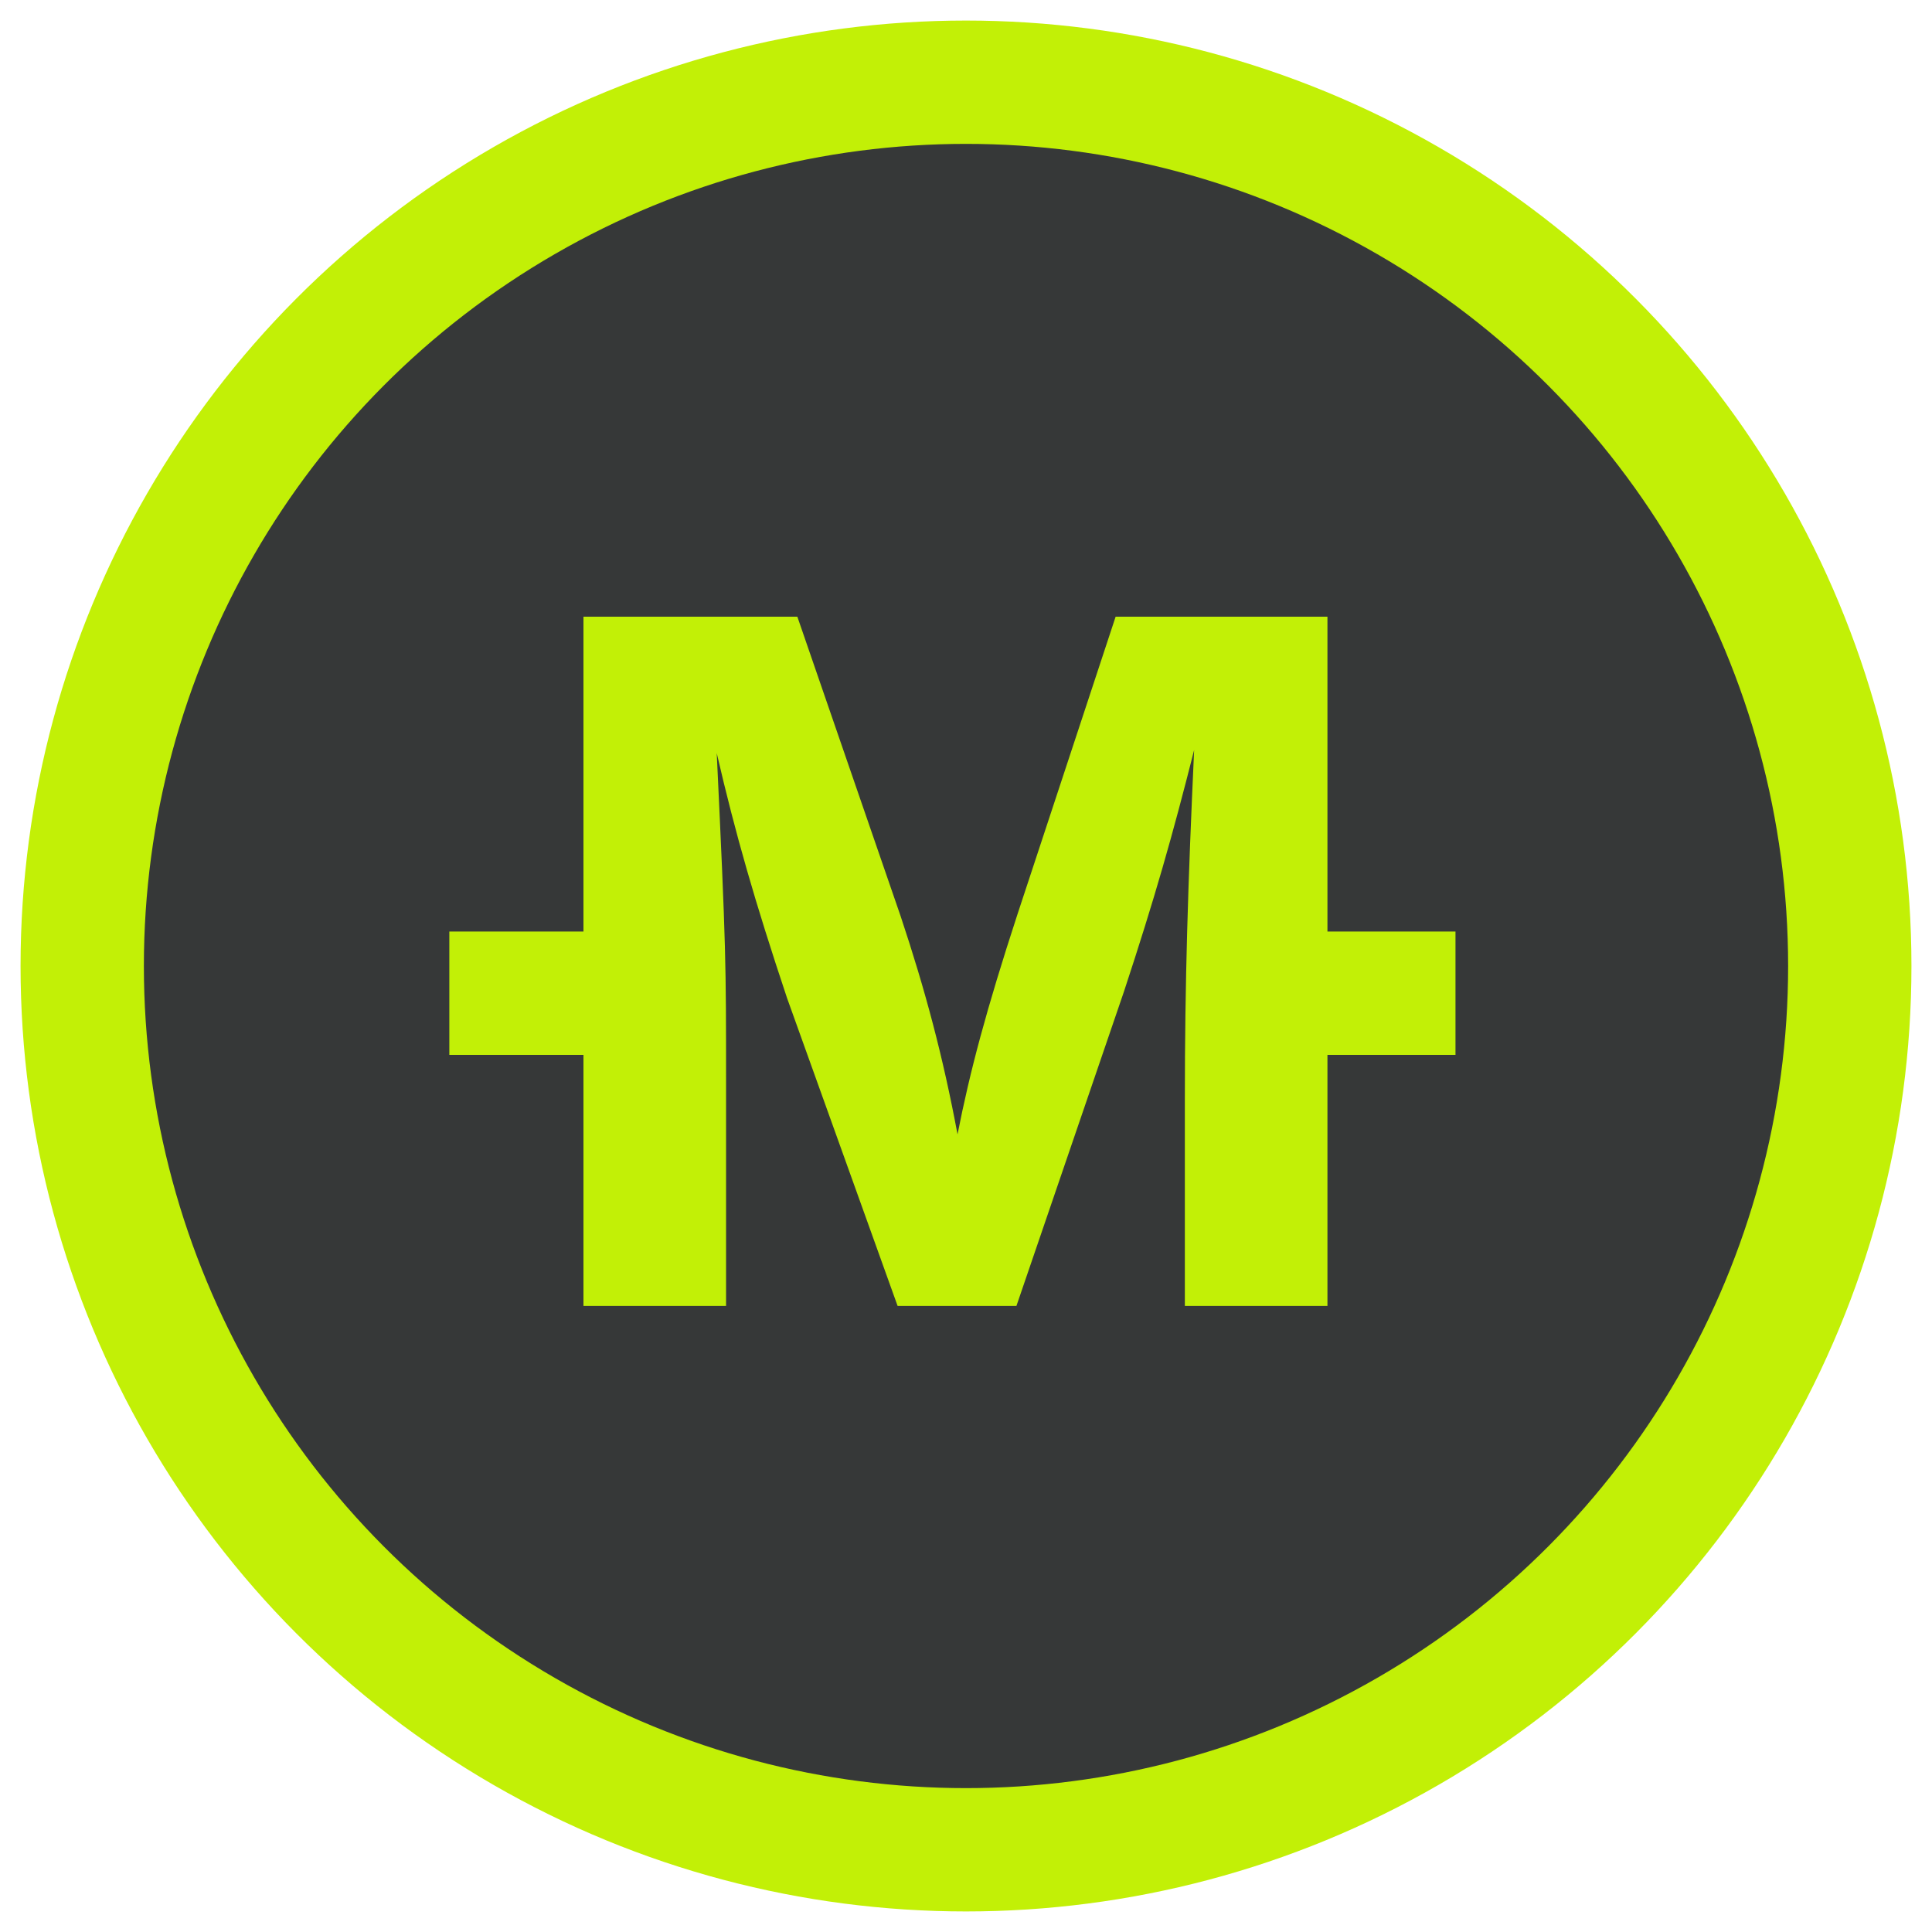 <svg width="47" height="47" viewBox="0 0 47 47" fill="none" xmlns="http://www.w3.org/2000/svg">
<circle cx="23.5" cy="23.5" r="21.5" fill="#363838" stroke="#C2F006" stroke-width="3"/>
<path fill-rule="evenodd" clip-rule="evenodd" d="M32.293 25.662V31.769H28.824V26.742C28.824 23.901 28.899 21.513 29.05 18.245C28.522 20.331 28.095 21.84 27.341 24.127L24.727 31.769H21.836L19.146 24.278C18.366 21.94 17.889 20.281 17.436 18.32C17.663 23.096 17.663 23.398 17.663 26.364V31.769H14.194V25.662H10.931V22.662H14.194V15.002H19.397L21.911 22.292C22.514 24.102 22.942 25.711 23.294 27.596C23.595 26.063 23.997 24.555 24.752 22.242L27.14 15.002H32.293V22.662H35.408V25.662H32.293Z" fill="#C2F006"/>
</svg>
